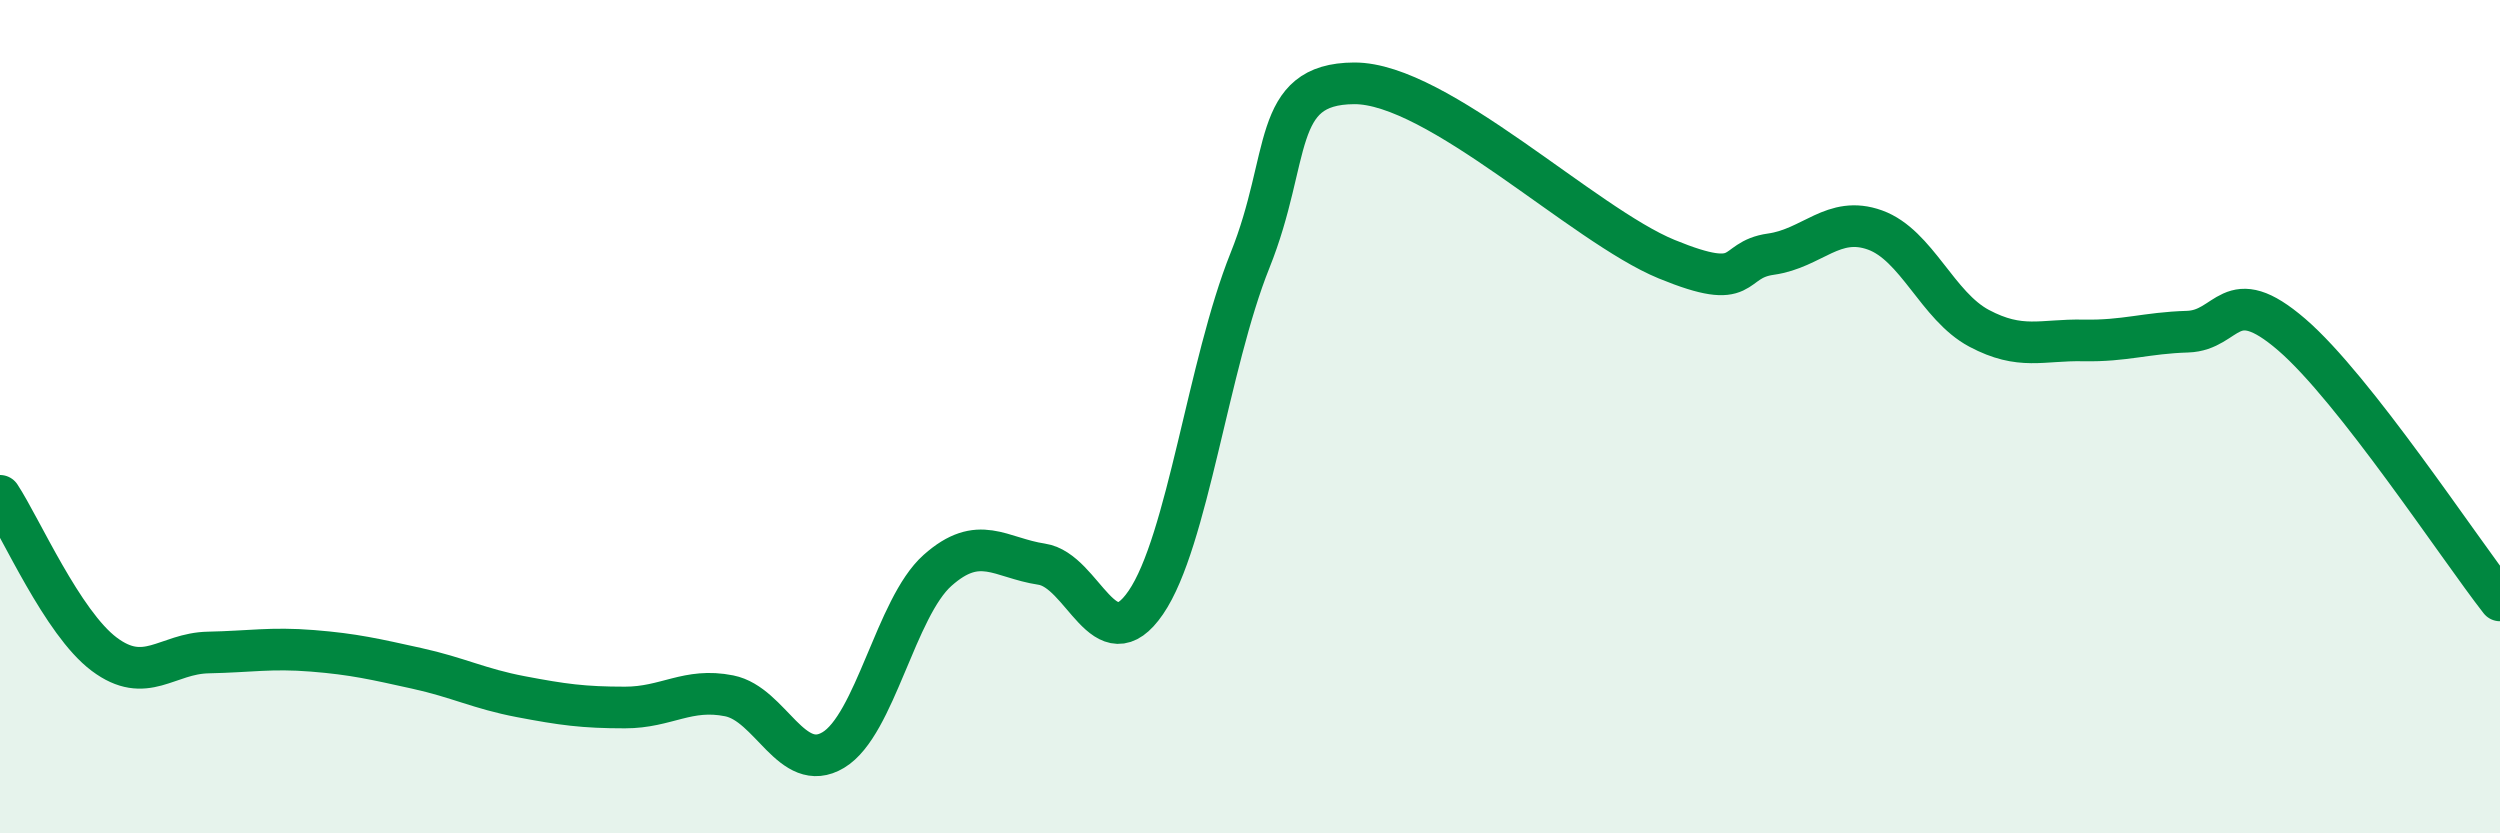 
    <svg width="60" height="20" viewBox="0 0 60 20" xmlns="http://www.w3.org/2000/svg">
      <path
        d="M 0,11.9 C 0.5,12.66 1.5,14.95 2.5,15.7 C 3.5,16.45 4,15.68 5,15.66 C 6,15.64 6.5,15.54 7.5,15.62 C 8.5,15.7 9,15.82 10,16.04 C 11,16.26 11.5,16.53 12.5,16.72 C 13.5,16.91 14,16.98 15,16.98 C 16,16.98 16.5,16.5 17.5,16.7 C 18.5,16.9 19,18.6 20,18 C 21,17.4 21.5,14.58 22.5,13.69 C 23.5,12.8 24,13.39 25,13.54 C 26,13.69 26.5,15.92 27.5,14.46 C 28.5,13 29,8.74 30,6.25 C 31,3.76 30.5,2.01 32.5,2 C 34.5,1.99 38,5.4 40,6.22 C 42,7.04 41.5,6.24 42.5,6.1 C 43.5,5.96 44,5.16 45,5.52 C 46,5.88 46.5,7.35 47.5,7.88 C 48.5,8.41 49,8.15 50,8.17 C 51,8.19 51.5,7.99 52.5,7.96 C 53.5,7.93 53.5,6.74 55,8.03 C 56.5,9.32 59,13.13 60,14.41L60 20L0 20Z"
        fill="#008740"
        opacity="0.1"
        stroke-linecap="round"
        stroke-linejoin="round"
      />
      <path
        d="M 0,11.9 C 0.5,12.66 1.5,14.95 2.5,15.7 C 3.5,16.45 4,15.68 5,15.66 C 6,15.64 6.5,15.54 7.5,15.62 C 8.5,15.7 9,15.82 10,16.04 C 11,16.26 11.5,16.53 12.5,16.72 C 13.5,16.91 14,16.98 15,16.98 C 16,16.98 16.5,16.5 17.5,16.7 C 18.5,16.9 19,18.6 20,18 C 21,17.4 21.5,14.58 22.5,13.69 C 23.5,12.8 24,13.39 25,13.54 C 26,13.69 26.5,15.92 27.5,14.46 C 28.5,13 29,8.74 30,6.25 C 31,3.76 30.5,2.01 32.5,2 C 34.5,1.99 38,5.4 40,6.22 C 42,7.04 41.5,6.24 42.5,6.1 C 43.5,5.96 44,5.16 45,5.52 C 46,5.88 46.5,7.35 47.5,7.88 C 48.5,8.41 49,8.15 50,8.17 C 51,8.19 51.5,7.99 52.5,7.96 C 53.5,7.93 53.5,6.74 55,8.03 C 56.5,9.32 59,13.13 60,14.41"
        stroke="#008740"
        stroke-width="1"
        fill="none"
        stroke-linecap="round"
        stroke-linejoin="round"
      />
    </svg>
  